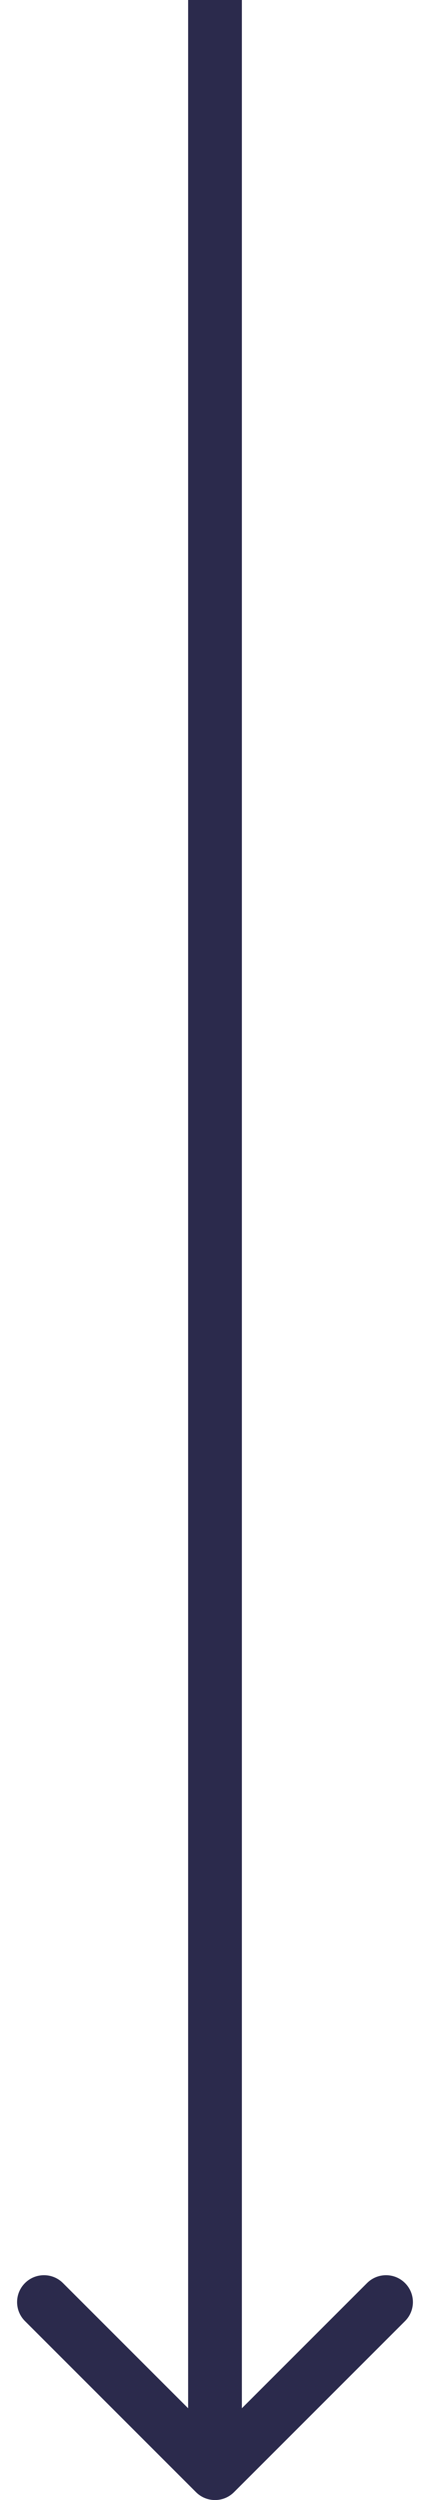 <?xml version="1.0" encoding="UTF-8"?> <svg xmlns="http://www.w3.org/2000/svg" width="16" height="93" viewBox="0 0 16 93" fill="none"> <path d="M7.293 92.707C7.683 93.098 8.317 93.098 8.707 92.707L15.071 86.343C15.462 85.953 15.462 85.32 15.071 84.929C14.681 84.538 14.047 84.538 13.657 84.929L8 90.586L2.343 84.929C1.953 84.538 1.319 84.538 0.929 84.929C0.538 85.32 0.538 85.953 0.929 86.343L7.293 92.707ZM7 0L7 92H9L9 0L7 0Z" fill="#2B2A4C"></path> </svg> 